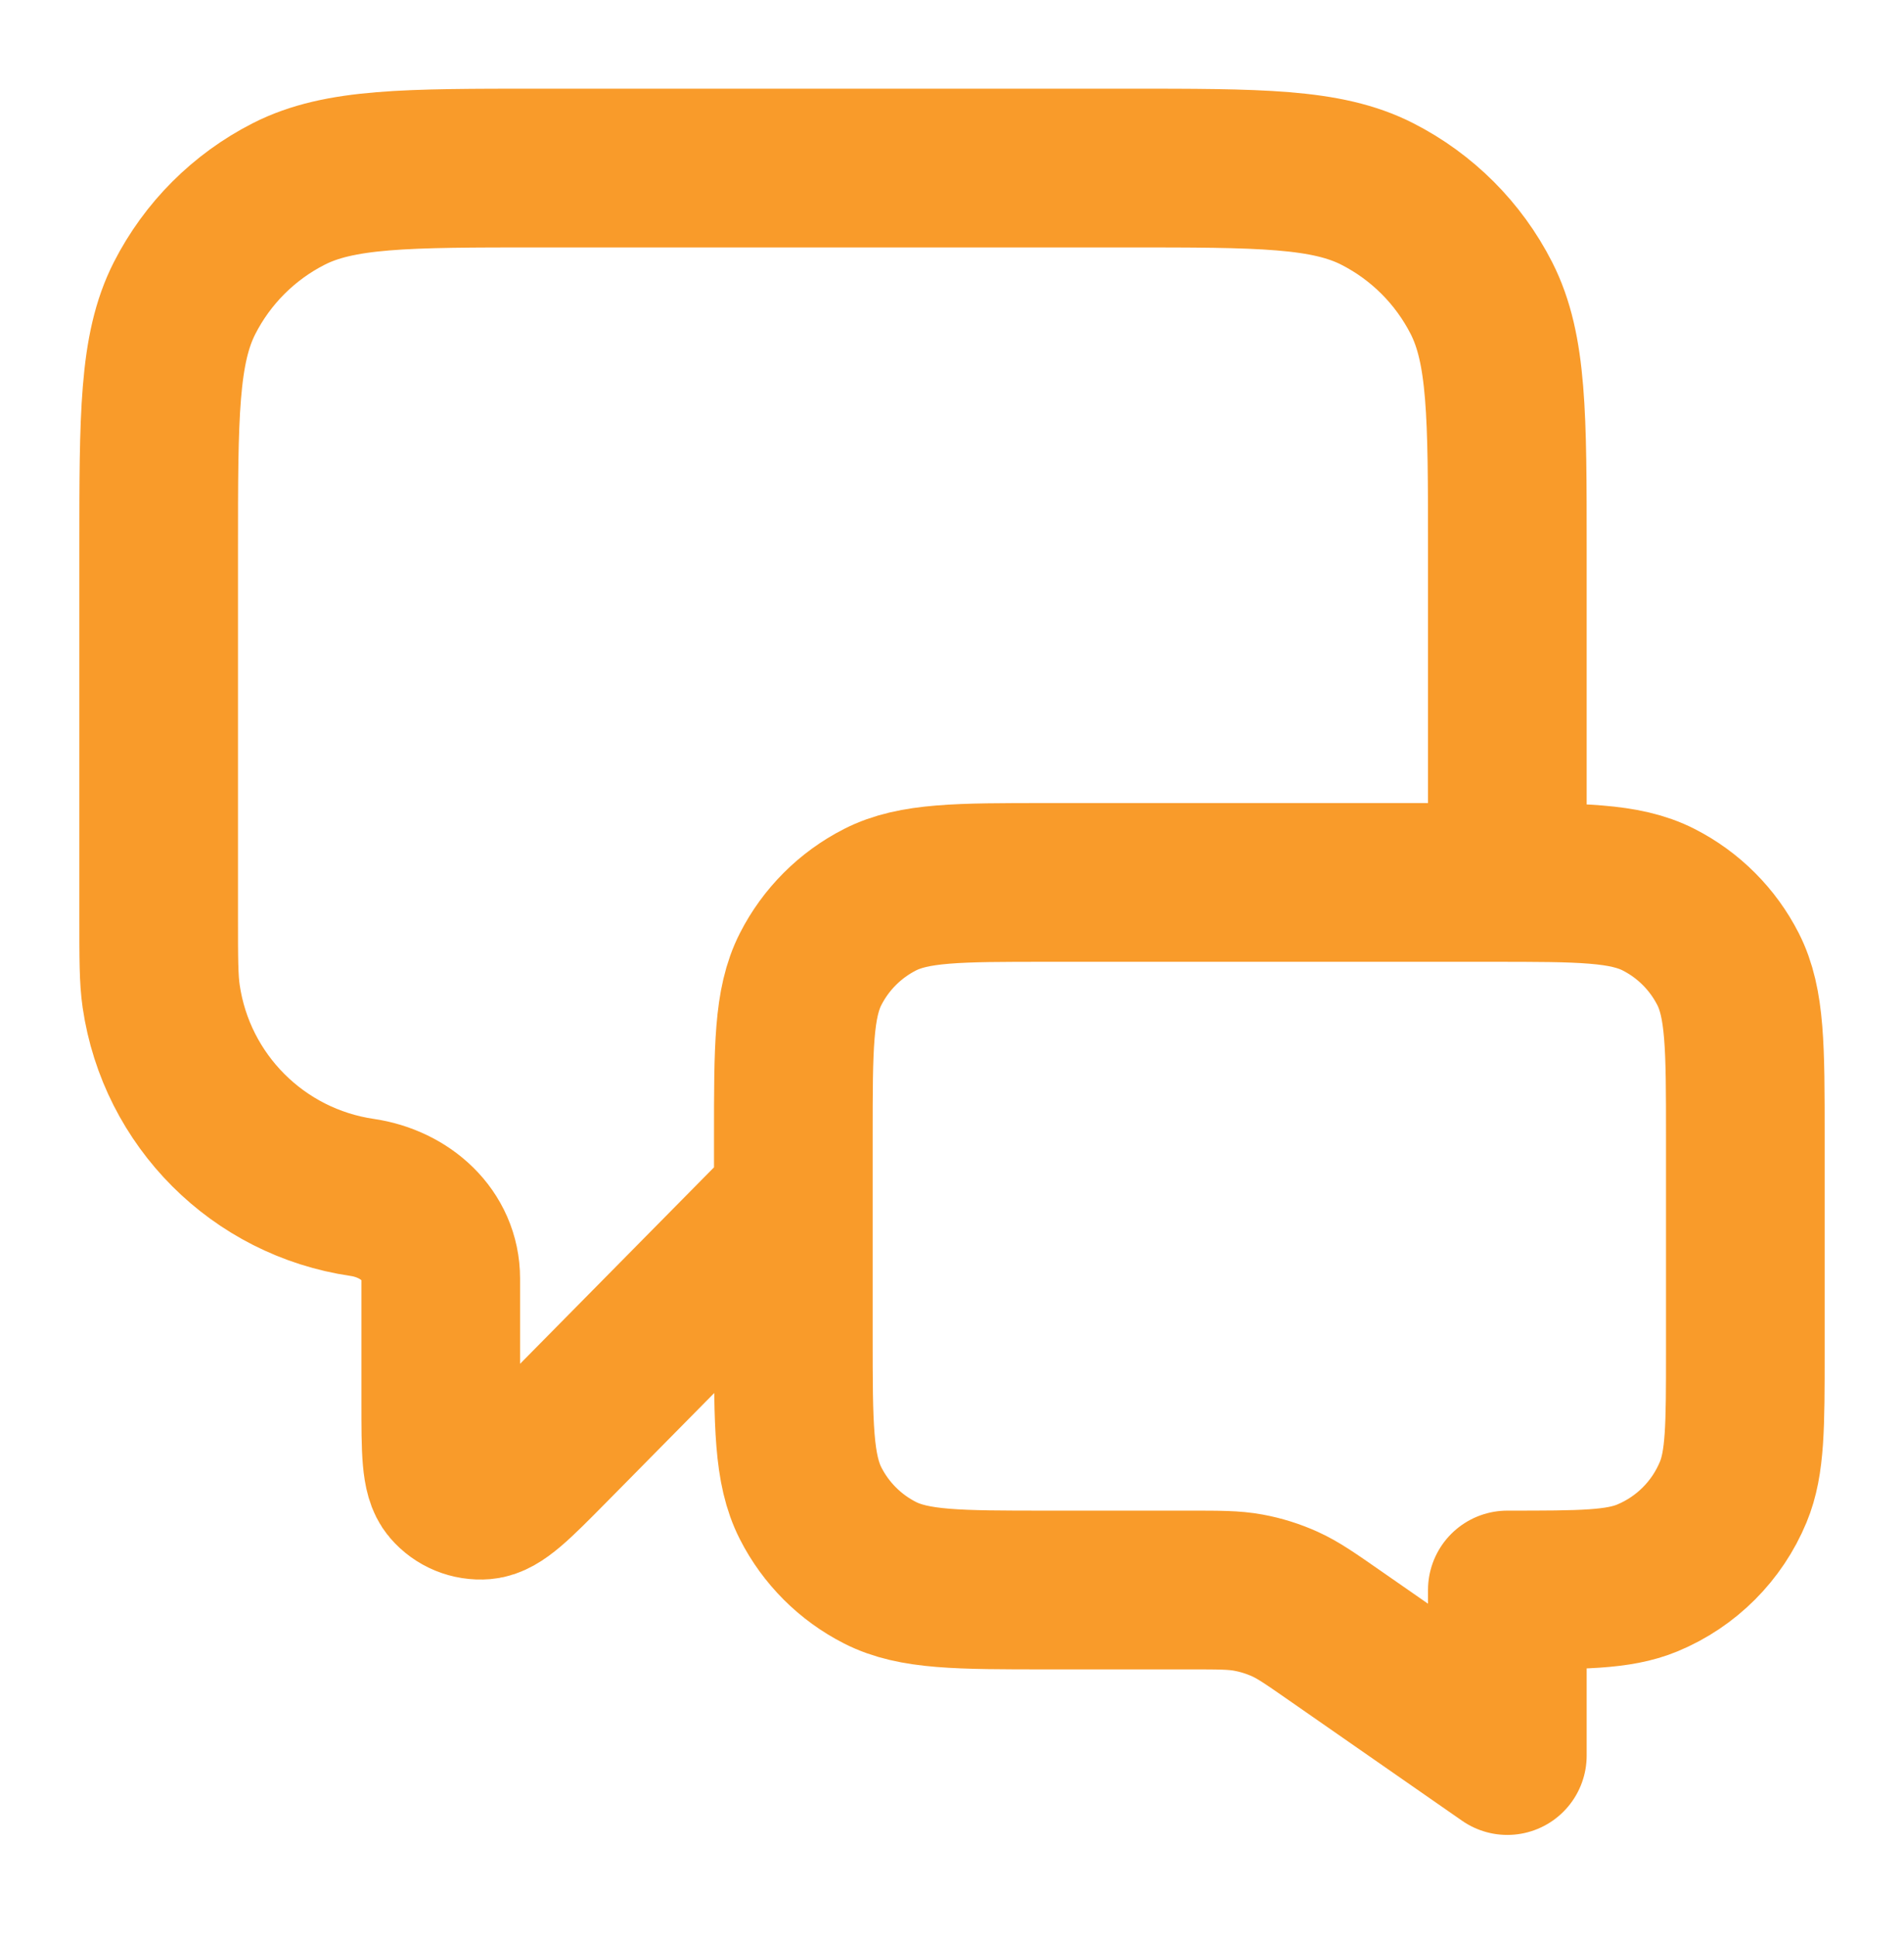 <?xml version="1.0" encoding="UTF-8"?>
<svg xmlns="http://www.w3.org/2000/svg" width="60" height="61" viewBox="0 0 60 61" fill="none">
  <path d="M25 37.793L17.312 45.578C16.239 46.663 15.703 47.206 15.242 47.245C14.842 47.278 14.451 47.117 14.19 46.812C13.889 46.461 13.889 45.698 13.889 44.172V40.272C13.889 38.903 12.768 37.913 11.413 37.714V37.714C8.134 37.234 5.559 34.659 5.079 31.38C5 30.84 5 30.195 5 28.904V17.293C5 13.093 5 10.993 5.817 9.388C6.537 7.977 7.684 6.83 9.095 6.111C10.699 5.293 12.8 5.293 17 5.293H35.5C39.7 5.293 41.801 5.293 43.405 6.111C44.816 6.83 45.964 7.977 46.683 9.388C47.5 10.993 47.5 13.093 47.5 17.293V27.793M47.5 55.293L42.059 51.511C41.294 50.979 40.912 50.713 40.495 50.524C40.126 50.357 39.738 50.235 39.339 50.162C38.89 50.079 38.424 50.079 37.492 50.079H33C30.2 50.079 28.8 50.079 27.73 49.534C26.789 49.055 26.024 48.29 25.545 47.349C25 46.279 25 44.879 25 42.079V35.793C25 32.993 25 31.593 25.545 30.523C26.024 29.583 26.789 28.818 27.73 28.338C28.8 27.793 30.2 27.793 33 27.793H47C49.8 27.793 51.2 27.793 52.27 28.338C53.211 28.818 53.976 29.583 54.455 30.523C55 31.593 55 32.993 55 35.793V42.579C55 44.909 55 46.074 54.619 46.992C54.112 48.218 53.139 49.191 51.913 49.699C50.995 50.079 49.83 50.079 47.5 50.079V55.293Z" stroke="#F99B2A" stroke-width="5" stroke-linecap="round" stroke-linejoin="round"></path>
</svg>
